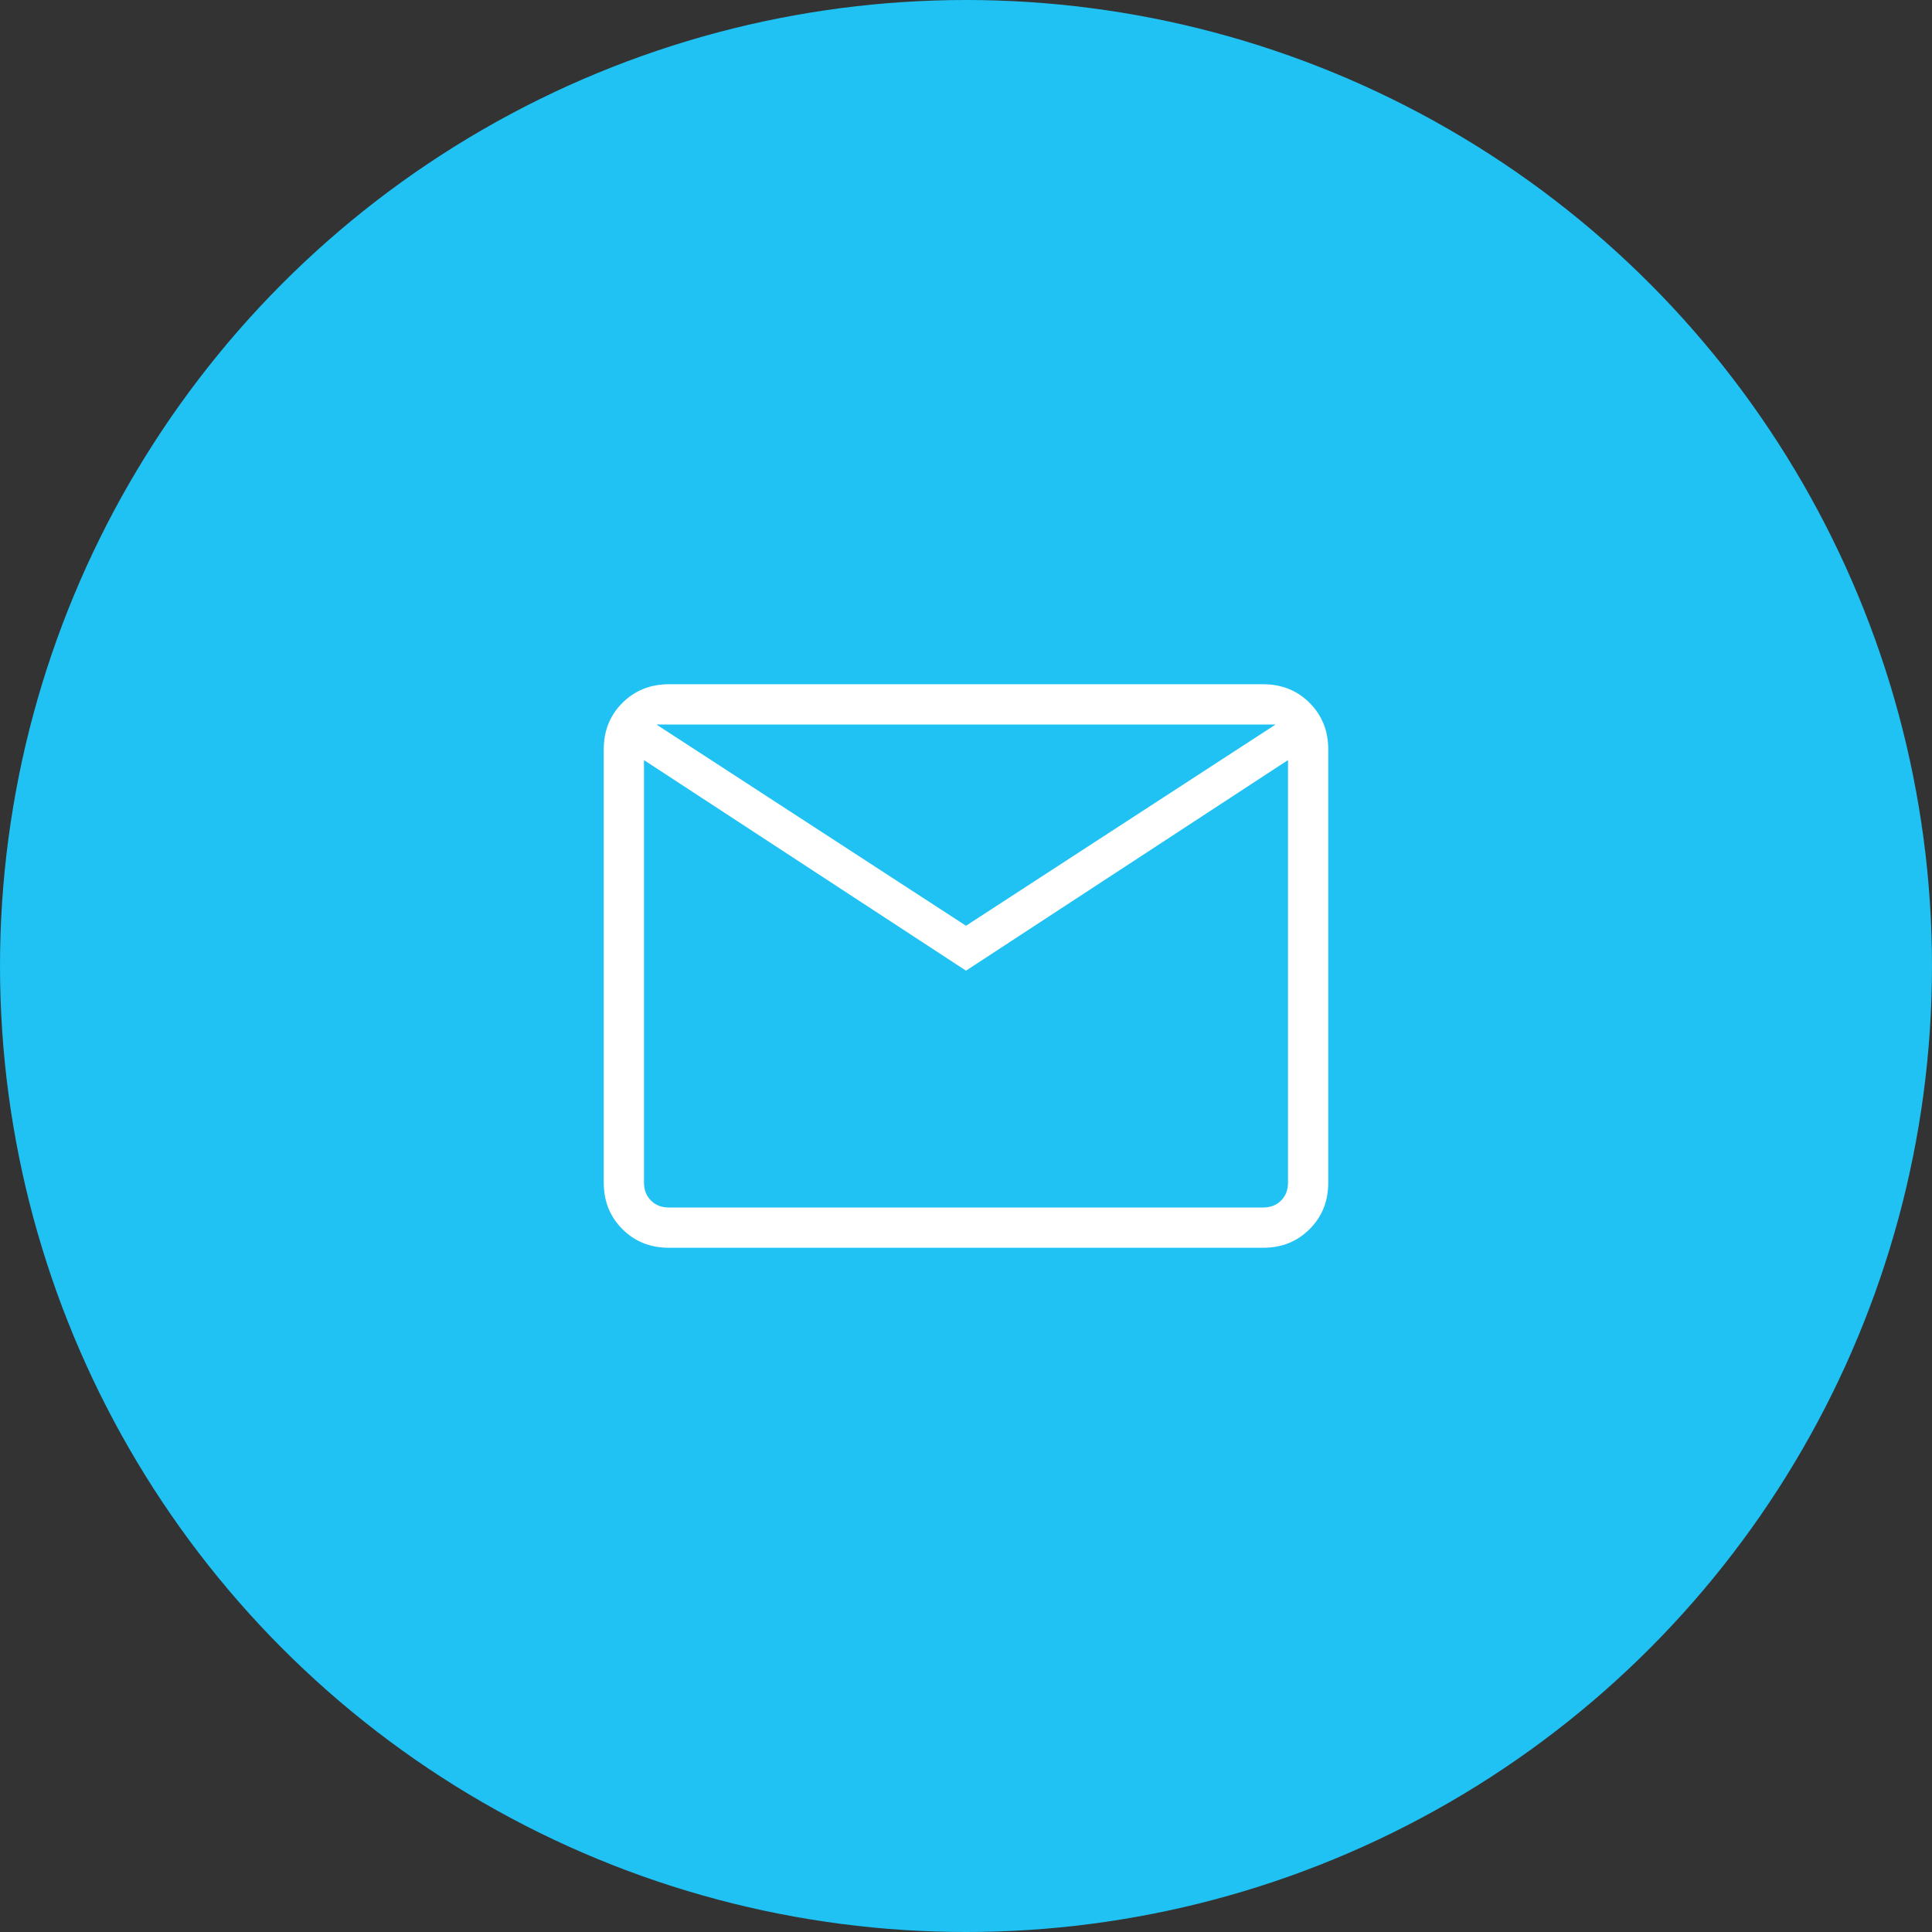 <svg width="60" height="60" viewBox="0 0 60 60" fill="none" xmlns="http://www.w3.org/2000/svg">
<rect x="0" y="0" width="60" height="60" fill="#333333" stroke="none"/>
<circle cx="30" cy="30" r="30" fill="#1FC2F3"/>
<path d="M20.77 38.75C20.194 38.75 19.714 38.557 19.329 38.172C18.944 37.788 18.751 37.307 18.75 36.73V23.27C18.75 22.694 18.943 22.214 19.329 21.829C19.715 21.444 20.195 21.251 20.769 21.25H39.231C39.806 21.25 40.286 21.443 40.671 21.829C41.056 22.215 41.249 22.695 41.25 23.27V36.731C41.25 37.306 41.057 37.787 40.671 38.172C40.285 38.558 39.805 38.751 39.231 38.75H20.77ZM30 30.145L20 23.606V36.731C20 36.955 20.072 37.14 20.216 37.284C20.36 37.428 20.545 37.5 20.77 37.5H39.231C39.455 37.5 39.64 37.428 39.784 37.284C39.928 37.14 40 36.955 40 36.73V23.605L30 30.145ZM30 28.75L39.615 22.5H20.385L30 28.75ZM20 23.606V22.5V36.731C20 36.955 20.072 37.14 20.216 37.284C20.36 37.428 20.545 37.5 20.77 37.5H20V23.606Z" fill="white"/>
</svg>
